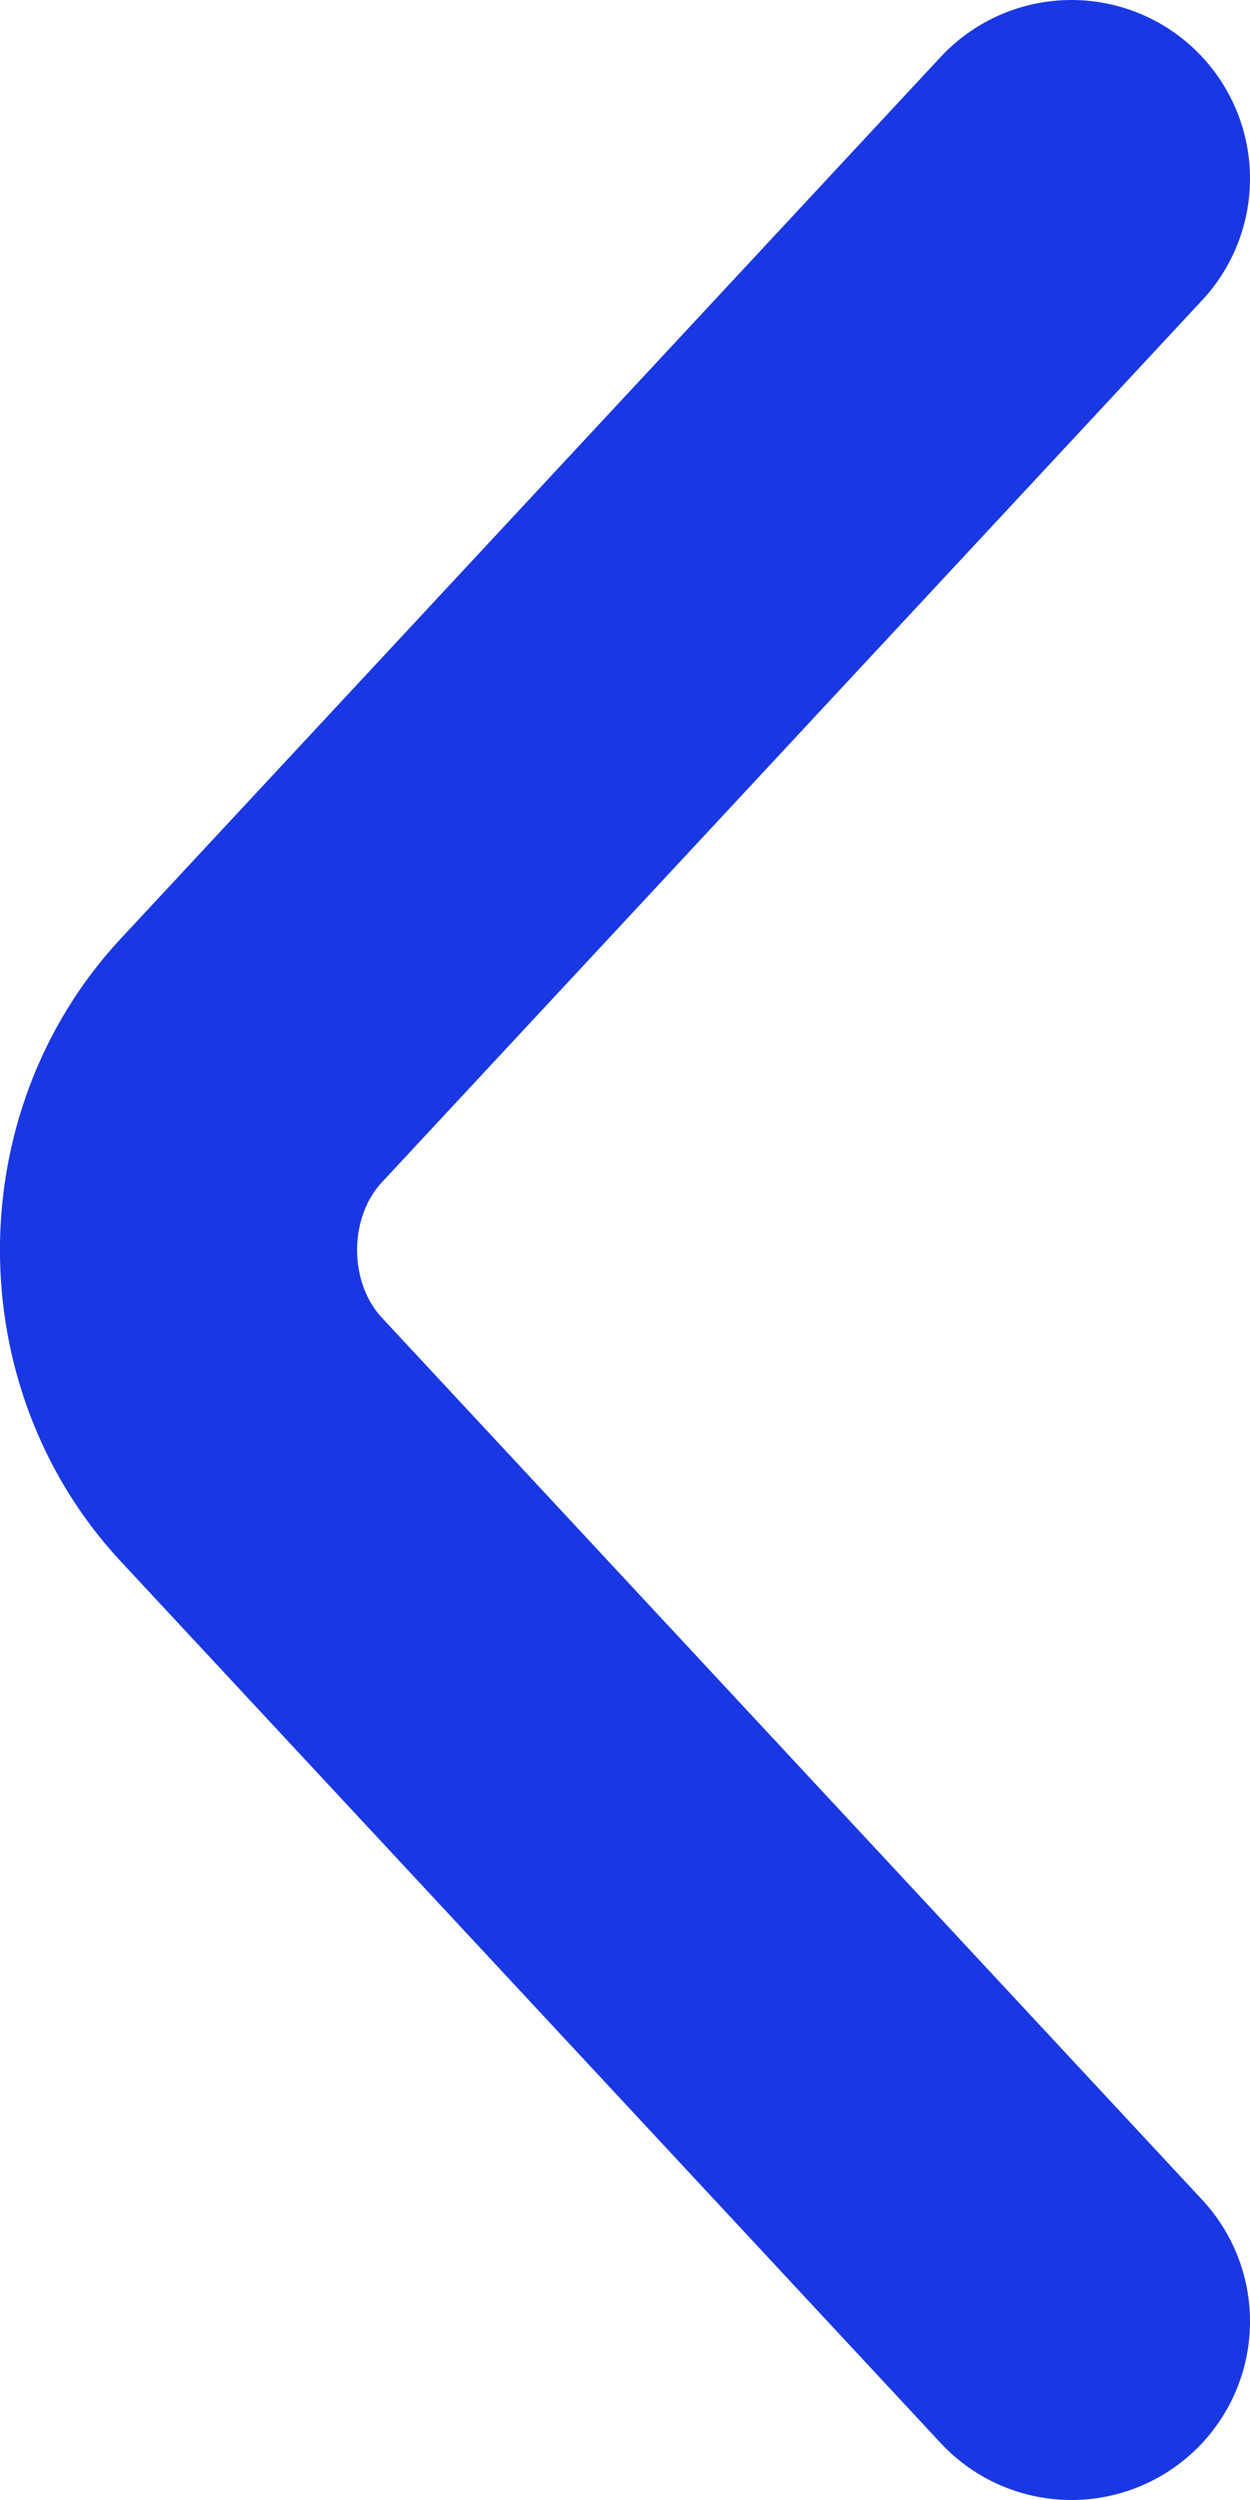 <svg width="7" height="14" viewBox="0 0 7 14" fill="none" xmlns="http://www.w3.org/2000/svg">
<path d="M6 13L1.407 8.061C0.864 7.477 0.864 6.523 1.407 5.939L6 1" stroke="#1937E2" stroke-width="2" stroke-miterlimit="10" stroke-linecap="round" stroke-linejoin="round"/>
</svg>

